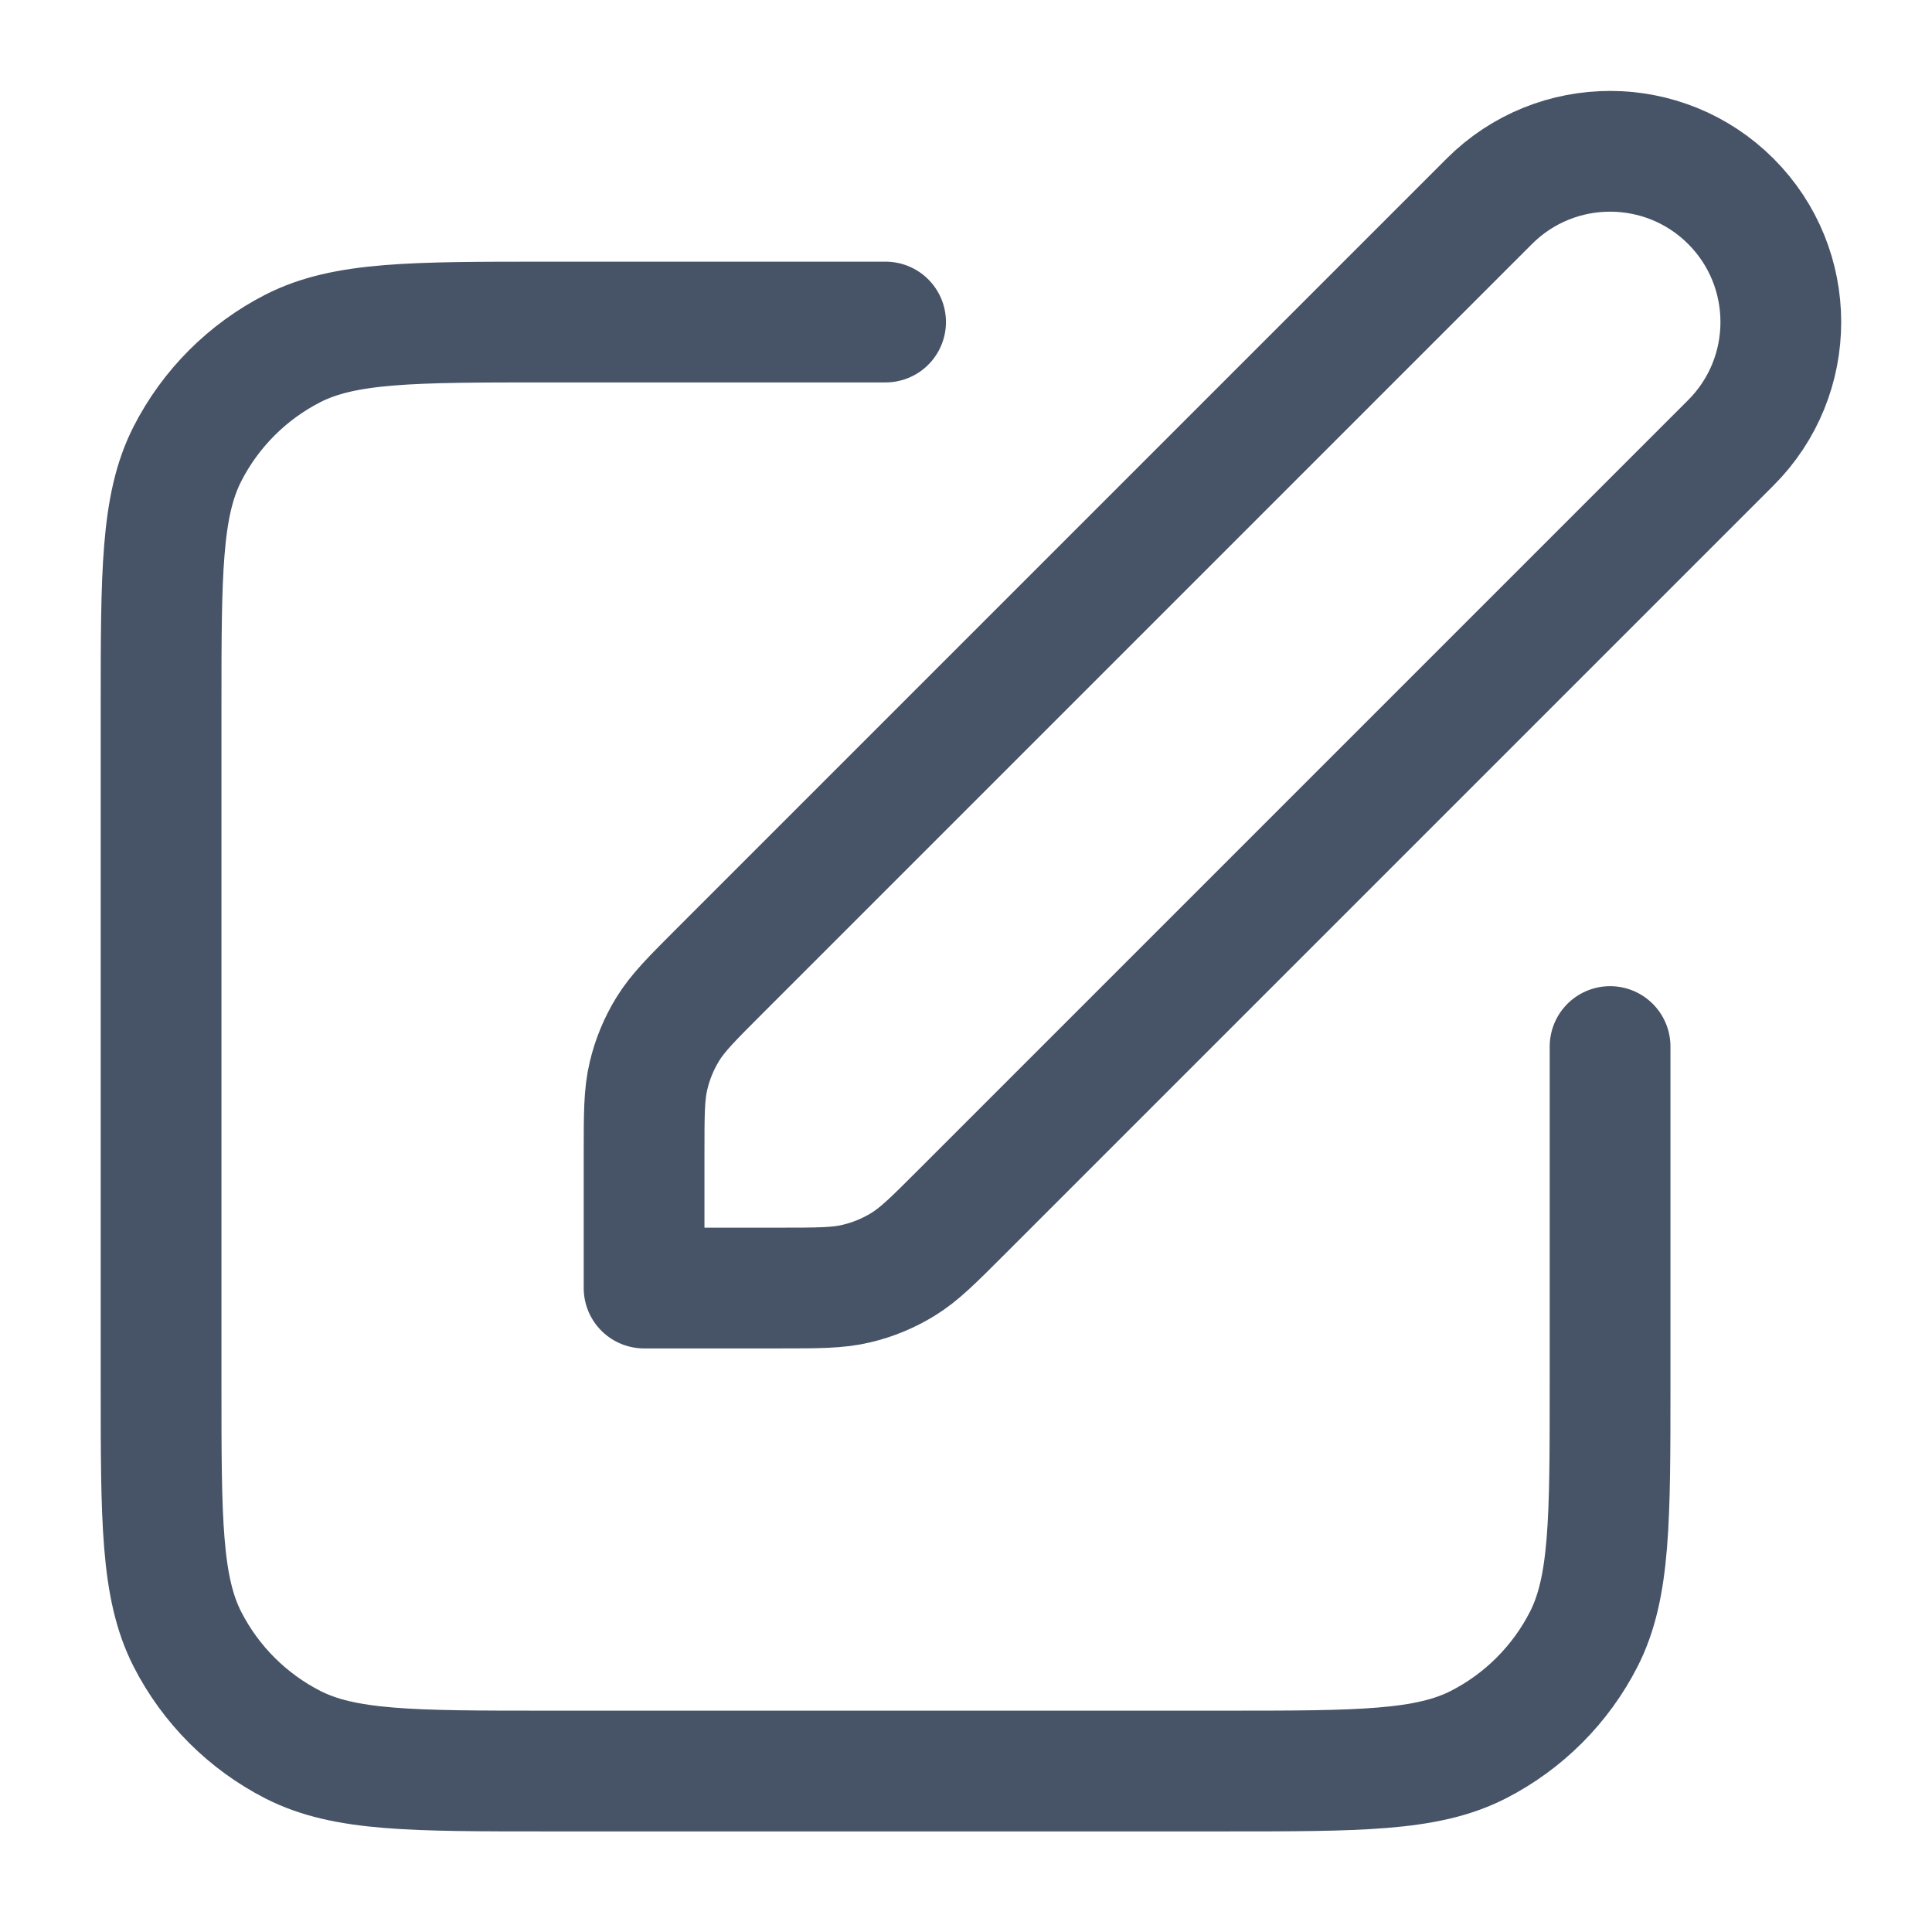 <svg width="16" height="16" viewBox="0 0 16 16" fill="none" xmlns="http://www.w3.org/2000/svg">
<path d="M7.334 2.667H4.534C3.414 2.667 2.854 2.667 2.426 2.885C2.05 3.077 1.744 3.383 1.552 3.759C1.334 4.187 1.334 4.747 1.334 5.867V11.467C1.334 12.587 1.334 13.147 1.552 13.575C1.744 13.951 2.05 14.257 2.426 14.449C2.854 14.667 3.414 14.667 4.534 14.667H10.134C11.254 14.667 11.814 14.667 12.242 14.449C12.618 14.257 12.924 13.951 13.116 13.575C13.334 13.147 13.334 12.587 13.334 11.467V8.667M5.334 10.667H6.45C6.776 10.667 6.94 10.667 7.093 10.63C7.229 10.598 7.359 10.544 7.478 10.471C7.613 10.388 7.728 10.273 7.959 10.042L14.334 3.667C14.886 3.115 14.886 2.219 14.334 1.667C13.782 1.115 12.886 1.115 12.334 1.667L5.959 8.042C5.728 8.273 5.613 8.388 5.53 8.523C5.457 8.642 5.403 8.772 5.371 8.908C5.334 9.062 5.334 9.225 5.334 9.551V10.667Z" stroke="#475467" stroke-linecap="round" stroke-linejoin="round"/>
</svg>
